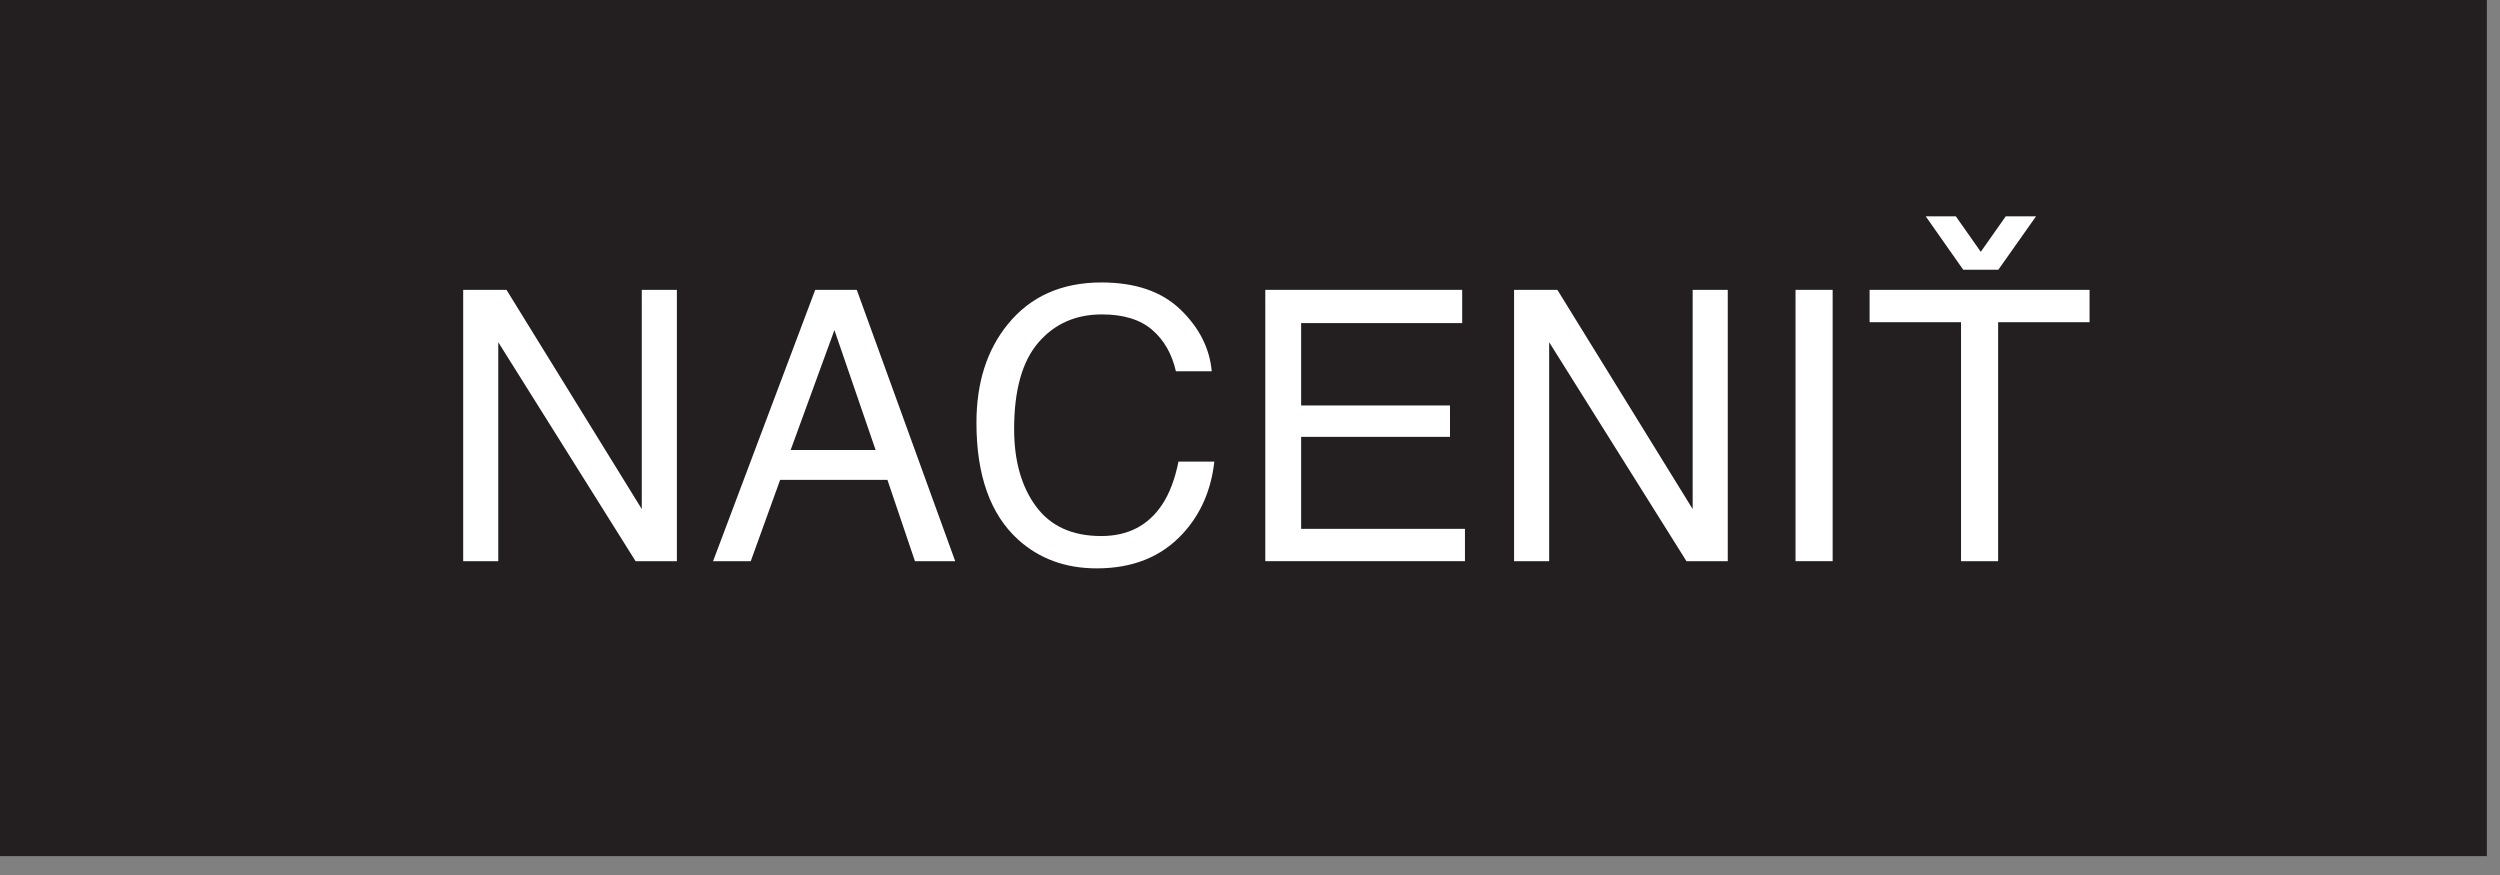 <?xml version="1.0" encoding="UTF-8" standalone="no"?>
<!DOCTYPE svg PUBLIC "-//W3C//DTD SVG 1.1//EN" "http://www.w3.org/Graphics/SVG/1.1/DTD/svg11.dtd">
<svg xmlns="http://www.w3.org/2000/svg" xmlns:xlink="http://www.w3.org/1999/xlink" xmlns:serif="http://www.serif.com/" width="100px" height="35px" version="1.1" xml:space="preserve" style="fill-rule:evenodd;clip-rule:evenodd;stroke-linejoin:round;stroke-miterlimit:2;">
    <rect width="100%" height="100%" fill="#808080" stroke="none"/>
    <g transform="matrix(1,0,0,1,0,-0)">
        <g transform="matrix(0.621,0,0,0.621,0,0)">
            <g id="Layer-1" serif:id="Layer 1">
                <g transform="matrix(1,0,0,1,0,0)">
                    <rect x="0" y="0" width="160.184" height="55.145" style="fill:rgb(35,31,32);"/>
                </g>
                <g transform="matrix(1,0,0,1,29.835,36.146)">
                    <path d="M0,-17.476L2.789,-17.476L11.503,-3.356L11.503,-17.476L13.764,-17.476L13.764,0L11.104,0L2.26,-14.103L2.26,0L0,0L0,-17.476Z" style="fill:white;fill-rule:nonzero;"/>
                </g>
                <g transform="matrix(1,0,0,1,56.4,25.832)">
                    <path d="M0,3.152L-2.653,-4.569L-5.472,3.152L0,3.152ZM-3.89,-7.162L-1.213,-7.162L5.127,10.314L2.534,10.314L0.761,5.079L-6.15,5.079L-8.042,10.314L-10.469,10.314L-3.89,-7.162Z" style="fill:white;fill-rule:nonzero;"/>
                </g>
                <g transform="matrix(1,0,0,1,76.04,34.861)">
                    <path d="M0,-14.918C1.207,-13.752 1.877,-12.428 2.011,-10.945L-0.297,-10.945C-0.554,-12.071 -1.066,-12.963 -1.833,-13.621C-2.601,-14.279 -3.678,-14.609 -5.064,-14.609C-6.754,-14.609 -8.119,-14.003 -9.159,-12.793C-10.199,-11.583 -10.718,-9.727 -10.718,-7.227C-10.718,-5.179 -10.249,-3.518 -9.31,-2.244C-8.372,-0.97 -6.971,-0.333 -5.109,-0.333C-3.395,-0.333 -2.09,-1.003 -1.194,-2.344C-0.719,-3.049 -0.365,-3.978 -0.131,-5.127L2.177,-5.127C1.973,-3.288 1.299,-1.745 0.155,-0.5C-1.217,0.999 -3.067,1.749 -5.396,1.749C-7.403,1.749 -9.088,1.134 -10.452,-0.096C-12.248,-1.723 -13.145,-4.235 -13.145,-7.632C-13.145,-10.211 -12.471,-12.326 -11.123,-13.977C-9.665,-15.77 -7.654,-16.667 -5.091,-16.667C-2.904,-16.667 -1.207,-16.084 0,-14.918" style="fill:white;fill-rule:nonzero;"/>
                </g>
                <g transform="matrix(1,0,0,1,81.501,36.146)">
                    <path d="M0,-17.476L12.681,-17.476L12.681,-15.335L2.308,-15.335L2.308,-10.029L11.896,-10.029L11.896,-8.007L2.308,-8.007L2.308,-2.082L12.86,-2.082L12.86,0L0,0L0,-17.476Z" style="fill:white;fill-rule:nonzero;"/>
                </g>
                <g transform="matrix(1,0,0,1,97.525,36.146)">
                    <path d="M0,-17.476L2.789,-17.476L11.503,-3.356L11.503,-17.476L13.764,-17.476L13.764,0L11.104,0L2.26,-14.103L2.26,0L0,0L0,-17.476Z" style="fill:white;fill-rule:nonzero;"/>
                </g>
                <g transform="matrix(1,0,0,1,0,-0.329)">
                    <rect x="115.654" y="18.999" width="2.391" height="17.476" style="fill:white;"/>
                </g>
                <g transform="matrix(1,0,0,1,128.717,32.708)">
                    <path d="M0,-15.334L-2.261,-15.334L-4.676,-18.772L-2.736,-18.772L-1.131,-16.488L0.476,-18.772L2.427,-18.772L0,-15.334ZM5.876,-14.037L5.876,-11.955L-0.013,-11.955L-0.013,3.438L-2.403,3.438L-2.403,-11.955L-8.292,-11.955L-8.292,-14.037L5.876,-14.037Z" style="fill:white;fill-rule:nonzero;"/>
                </g>
            </g>
        </g>
    </g>
</svg>
